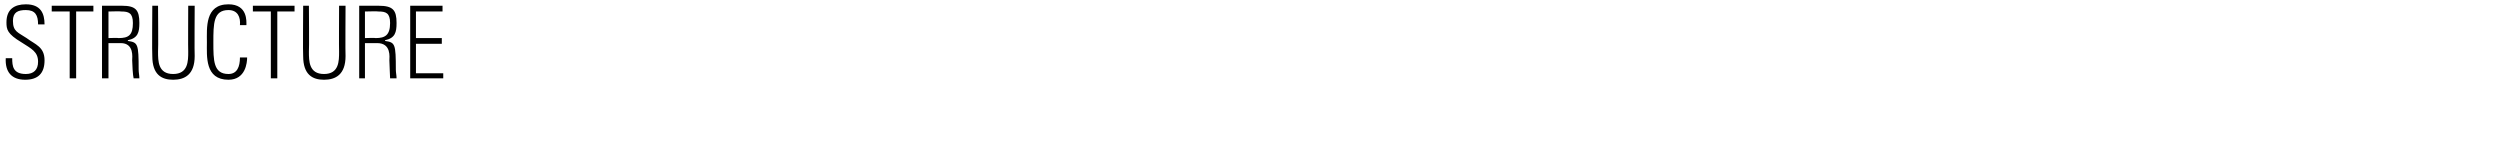<svg xmlns="http://www.w3.org/2000/svg" version="1.1" width="348px" height="21.1px" viewBox="0 0 348 21.1"><desc>STRUCTURE</desc><defs/><g id="Polygon95344"><path d="m5.3 3.4c0-1.3-.4-2-1.7-2c-1.1 0-1.8.3-1.8 1.5c0 1.5.7 1.6 1.9 2.4c1.2.9 2.5 1.2 2.5 3.1c0 1.8-.9 2.7-2.7 2.7c-1.9 0-2.8-1.1-2.7-3c0 0 .9 0 .9 0c0 1.1.1 2.2 1.9 2.2c1.1 0 1.7-.6 1.7-1.7c0-1.4-.9-1.8-2.3-2.7c-2-1.2-2.1-1.8-2.1-2.8c0-1.8 1.1-2.5 2.7-2.5c2.1 0 2.6 1.3 2.6 2.8c0 0-.9 0-.9 0zm4.4-1.8l-2.5 0l0-.8l5.8 0l0 .8l-2.4 0l0 9.3l-.9 0l0-9.3zm5.4 4.4l0 4.9l-.9 0l0-10.1c0 0 2.75 0 2.8 0c1.9 0 2.4.6 2.4 2.4c0 1.3-.2 2.1-1.6 2.4c0 0 0 .1 0 .1c1.4.2 1.5.4 1.5 4c0 .4.1.8.1 1.2c0 0-.8 0-.8 0c-.1-.3-.2-2-.2-2.5c0-.4.3-2.4-1.6-2.4c-.04.01-1.7 0-1.7 0zm0-.7c0 0 1.42-.05 1.4 0c1.4 0 2-.4 2-2.1c0-1.4-.6-1.6-1.6-1.6c0-.05-1.8 0-1.8 0l0 3.7zm6.9 1.9c0 1.3 0 3.1 2.1 3.1c2.1 0 2.1-1.8 2.1-3.1c-.03-.05 0-6.4 0-6.4l.9 0c0 0-.04 7.01 0 7c0 2.6-1.4 3.3-3 3.3c-1.6 0-2.9-.7-2.9-3.3c-.05.01 0-7 0-7l.8 0c0 0 .05 6.35 0 6.4zm6.8-1.3c0-2-.3-5.3 3-5.3c2.7 0 2.5 2.4 2.5 2.9c0 0-.9 0-.9 0c.1-1.1-.3-2.1-1.6-2.1c-2.1 0-2.1 1.9-2.1 4.5c0 2.5 0 4.4 2.1 4.4c1.2 0 1.6-1 1.6-2.3c0 0 1 0 1 0c0 .7-.2 3.1-2.6 3.1c-3.3 0-3-3.3-3-5.2zm8.9-4.3l-2.5 0l0-.8l5.8 0l0 .8l-2.4 0l0 9.3l-.9 0l0-9.3zm5.3 5.6c0 1.3 0 3.1 2.1 3.1c2.1 0 2.1-1.8 2.1-3.1c-.03-.05 0-6.4 0-6.4l.9 0c0 0-.04 7.01 0 7c0 2.6-1.4 3.3-3 3.3c-1.6 0-2.9-.7-2.9-3.3c-.05.01 0-7 0-7l.8 0c0 0 .05 6.35 0 6.4zm7.8-1.2l0 4.9l-.8 0l0-10.1c0 0 2.74 0 2.7 0c2 0 2.5.6 2.5 2.4c0 1.3-.2 2.1-1.6 2.4c0 0 0 .1 0 .1c1.4.2 1.5.4 1.5 4c0 .4.1.8.1 1.2c0 0-.9 0-.9 0c0-.3-.1-2-.1-2.5c0-.4.3-2.4-1.7-2.4c.04.01-1.7 0-1.7 0zm0-.7c0 0 1.5-.05 1.5 0c1.3 0 2-.4 2-2.1c0-1.4-.6-1.6-1.6-1.6c-.02-.05-1.9 0-1.9 0l0 3.7zm10.8-4.5l0 .8l-3.7 0l0 3.7l3.6 0l0 .8l-3.6 0l0 4.1l3.8 0l0 .7l-4.6 0l0-10.1l4.5 0z" stroke="none" fill="#000"/></g></svg>
